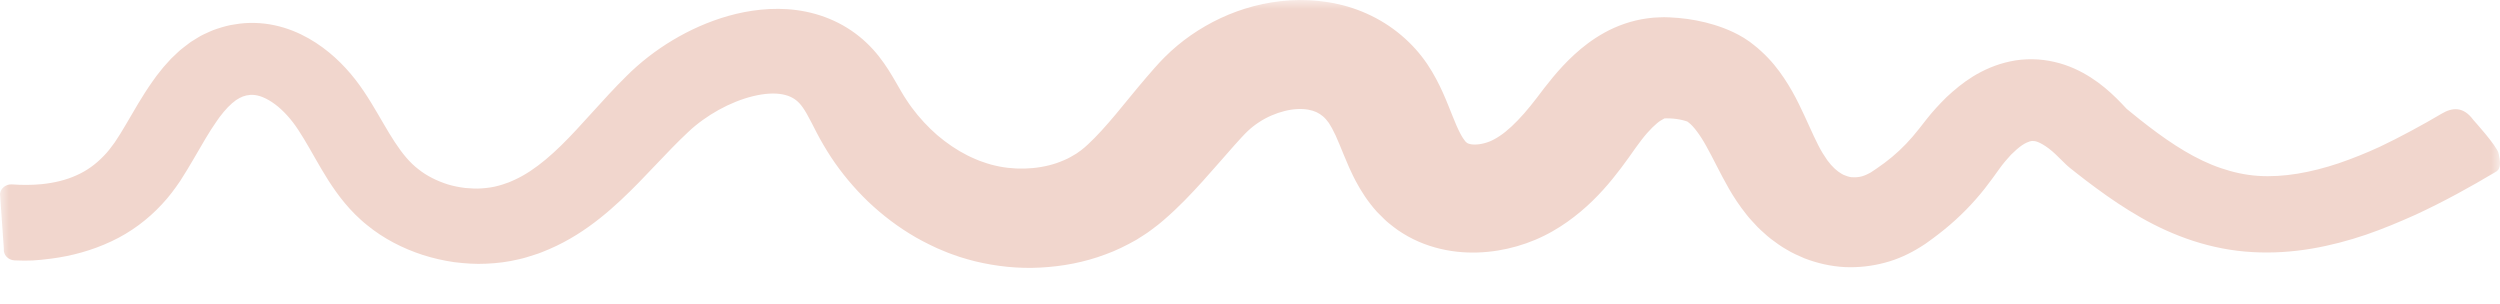 <svg xmlns="http://www.w3.org/2000/svg" xmlns:xlink="http://www.w3.org/1999/xlink" width="140" height="17" viewBox="0 0 140 17">
    <defs>
        <path id="x60la4xdra" d="M0 0L140 0 140 16.154 0 16.154z"/>
    </defs>
    <g fill="none" fill-rule="evenodd">
        <g>
            <g>
                <g transform="translate(-155 -713) translate(155 522) translate(0 191)">
                    <mask id="4zxz27o0tb" fill="#fff">
                        <use xlink:href="#x60la4xdra"/>
                    </mask>
                    <path fill="#F1D6CD" d="M0 10.857c.034-.32.336-.554.678-.53.568.04 1.122.037 1.648-.013.712-.072 1.368-.23 1.945-.491.582-.254 1.082-.618 1.528-1.08.227-.225.426-.49.623-.763.212-.315.425-.656.64-1.028.436-.735.88-1.544 1.477-2.389l.227-.316.254-.32.128-.16.143-.161.29-.32c.107-.106.221-.211.332-.316l.169-.156.19-.152c.121-.095.242-.19.367-.28.015-.012.03-.023.046-.033.138-.087.277-.173.417-.258.193-.125.427-.22.646-.322.134-.063.274-.115.415-.16.324-.104.651-.202.986-.243.72-.13 1.513-.104 2.22.048.713.151 1.354.418 1.913.734.56.318 1.046.685 1.478 1.075.43.392.809.808 1.148 1.244.349.45.617.867.872 1.279.503.821.912 1.583 1.334 2.22.42.64.839 1.146 1.306 1.502.473.382 1.057.67 1.672.863.31.093.63.154.95.195.32.027.643.05.957.022.314-.022.623-.066.914-.148.144-.03.297-.092.448-.143.154-.043.3-.12.45-.184C30 9.535 31.135 8.5 32.284 7.26l1.802-1.97c.32-.343.65-.69 1.004-1.036.163-.164.382-.372.585-.549.207-.183.42-.358.636-.526.87-.672 1.813-1.241 2.85-1.701 1.038-.454 2.172-.806 3.448-.936.636-.063 1.311-.068 2.008.025.695.093 1.413.287 2.089.6.675.309 1.3.737 1.815 1.226.531.499.922 1.037 1.224 1.507.302.473.528.895.733 1.239.1.176.194.318.29.464.091.15.2.288.3.432.417.564.899 1.08 1.419 1.534.526.447 1.092.833 1.684 1.132.15.068.296.148.448.206l.226.094.23.08c.143.059.293.091.439.139l.04.01c.144.034.284.073.43.098 1.215.232 2.55.108 3.583-.35.266-.104.495-.248.723-.384l.158-.114c.054-.037.109-.072.155-.115l.146-.12c.05-.04.119-.108.178-.16.492-.454 1.015-1.04 1.547-1.674.536-.639 1.082-1.328 1.702-2.052l.478-.55.255-.282.073-.078.082-.086.166-.17c.449-.448.938-.855 1.46-1.219 1.047-.725 2.224-1.289 3.517-1.628 1.29-.336 2.71-.459 4.173-.223.728.118 1.464.327 2.162.641.698.312 1.355.724 1.926 1.208.575.485 1.057 1.025 1.457 1.614.383.571.657 1.117.88 1.612.225.5.386.93.543 1.313.078.197.148.36.218.527l.1.218c.034.078.064.127.095.192.123.236.23.389.296.467.018.013.032.026.044.043.011.02.027.015.035.028.01.016.016.015.02.018 0 .007.011.006.017.01.027.016.088.046.203.065.113.02.276.022.455-.001.18-.024.376-.074.558-.144.043-.02.093-.033.133-.056.044-.023.08-.034.137-.068.105-.056.212-.118.32-.192.433-.285.89-.719 1.367-1.26.238-.271.479-.57.725-.89l.41-.54c.156-.2.318-.404.49-.611.347-.415.734-.841 1.198-1.266.464-.424 1.009-.851 1.688-1.226.673-.372 1.504-.68 2.399-.798.222-.036.446-.047.671-.055l.169-.006.084-.002.064.001.252.007c.335.016.669.043 1.002.09.669.096 1.327.246 2.028.511.353.136.715.296 1.133.55.1.062.23.148.319.212l.223.173c.146.117.299.235.424.359.544.492.953 1.015 1.286 1.514.335.5.6.985.821 1.434.446.903.77 1.697 1.096 2.329.16.312.315.564.47.783.036.062.079.108.12.156.04.049.08.098.118.149.04.048.083.08.122.124.041.037.078.092.12.118.081.061.156.14.234.181.075.062.151.09.222.135.146.062.283.11.43.133.148.014.306.01.479-.02.172-.027.353-.104.525-.195l.066-.035.017-.008.03-.02.06-.04c.082-.053.163-.107.24-.16.16-.108.31-.216.457-.326.294-.218.562-.445.82-.686.259-.241.505-.498.746-.778.12-.14.24-.285.357-.434l.433-.552c.325-.414.702-.825 1.112-1.228.43-.402.903-.799 1.478-1.158.581-.355 1.278-.674 2.083-.843.801-.177 1.7-.157 2.488.03.798.182 1.47.513 2.032.871.563.361 1.025.762 1.422 1.15.195.191.386.394.519.536l.064.068c.006.007.006.007-.01-.007l-.033-.029c-.014-.011-.026-.02-.007-.005l.031.026.25.204c.333.273.666.539.999.792 1.332 1.02 2.674 1.875 4.04 2.337.683.234 1.372.387 2.088.436.714.048 1.453.001 2.21-.122.756-.124 1.527-.323 2.3-.581.773-.264 1.548-.576 2.315-.929 1.105-.523 2.412-1.232 3.456-1.85.596-.355 1.22-.415 1.776.352 0 0 1.312 1.445 1.41 1.86.098.414.165.856-.134 1.033-1.441.859-2.929 1.682-4.509 2.412-.897.402-1.814.79-2.778 1.12-.967.328-1.98.6-3.044.78-1.062.18-2.18.259-3.31.194-1.13-.058-2.264-.284-3.322-.627-1.059-.344-2.046-.802-2.941-1.315-.9-.513-1.722-1.074-2.5-1.646-.39-.285-.767-.576-1.136-.866l-.276-.219-.035-.027-.071-.06-.097-.084-.07-.065-.173-.169c-.178-.178-.297-.297-.426-.415-.49-.462-.957-.706-1.168-.723-.11-.014-.16-.014-.258.016-.095.028-.245.09-.433.214-.189.13-.404.317-.621.533-.215.235-.435.487-.645.78l-.367.51c-.148.205-.303.41-.463.613-.323.407-.677.81-1.057 1.196-.38.385-.786.754-1.201 1.09-.208.168-.417.332-.627.486-.105.079-.21.154-.315.229l-.078.056-.04.029-.056.036-.224.143c-.602.376-1.263.687-1.987.877-.72.194-1.49.283-2.265.247-.777-.043-1.542-.22-2.248-.494-.343-.146-.688-.3-.992-.488-.323-.178-.595-.386-.876-.594-.144-.103-.256-.217-.384-.327-.122-.112-.253-.223-.364-.339l-.325-.35c-.108-.119-.216-.237-.305-.358-.387-.483-.709-.975-.973-1.433-.52-.91-.895-1.723-1.263-2.375-.182-.332-.36-.608-.53-.835-.17-.227-.326-.397-.46-.496-.032-.034-.066-.047-.097-.07-.015-.01-.03-.021-.044-.033-.004 0 .03.024.035.027.027.021-.03-.006-.107-.028-.16-.05-.408-.1-.655-.121-.124-.012-.252-.014-.378-.015l-.095.002h-.022l-.003.004-.004.004c-.006.004-.013-.002-.018.008-.02.012-.063.03-.18.103-.234.14-.664.543-1.084 1.094-.106.138-.216.286-.326.439l-.375.53c-.28.392-.581.797-.916 1.206-.666.818-1.48 1.664-2.536 2.41-.262.186-.54.363-.833.529-.138.083-.31.167-.468.248-.16.084-.327.151-.492.225-.664.279-1.359.481-2.09.6-.733.118-1.503.154-2.308.064-.8-.09-1.64-.309-2.43-.7-.197-.1-.392-.2-.578-.321-.19-.117-.374-.24-.535-.37-.164-.132-.34-.261-.483-.403-.147-.14-.292-.283-.432-.429-.53-.586-.902-1.182-1.19-1.72-.066-.131-.145-.274-.2-.397l-.176-.377c-.102-.234-.205-.474-.29-.683-.176-.424-.327-.81-.466-1.108-.14-.302-.27-.537-.379-.7-.1-.14-.213-.271-.326-.367-.226-.192-.472-.315-.838-.38-.36-.063-.829-.046-1.318.079-.488.122-.996.337-1.441.633-.225.147-.434.313-.623.492l-.147.144-.199.21-.408.45c-.55.617-1.132 1.3-1.767 2.003-.64.705-1.325 1.437-2.179 2.171-.112.093-.207.18-.335.278l-.388.294c-.128.1-.263.187-.4.275-.135.087-.27.176-.408.26-.56.316-1.135.604-1.731.817-1.188.448-2.424.675-3.652.739-1.23.067-2.455-.064-3.644-.35-.297-.07-.592-.163-.882-.25-.281-.102-.569-.192-.84-.311l-.41-.172-.398-.189c-.267-.123-.517-.269-.773-.406-1.005-.576-1.905-1.266-2.704-2.025-.792-.766-1.487-1.6-2.074-2.49-.142-.227-.291-.448-.42-.68-.134-.229-.267-.465-.374-.676-.22-.425-.398-.784-.558-1.062-.16-.278-.292-.463-.407-.585-.126-.135-.252-.233-.4-.314-.29-.16-.725-.266-1.298-.23-.567.033-1.225.195-1.87.454s-1.282.612-1.854 1.025c-.143.103-.283.21-.416.32-.139.114-.25.209-.406.36-.293.272-.587.564-.884.867l-1.857 1.936c-.657.67-1.366 1.359-2.187 2.012-.819.652-1.762 1.27-2.843 1.734-.272.112-.54.232-.829.316-.285.09-.564.186-.87.25-.602.148-1.214.222-1.822.248-.61.033-1.213-.014-1.809-.087-.594-.086-1.177-.22-1.744-.4-1.13-.368-2.205-.917-3.127-1.674-.236-.183-.45-.39-.666-.596-.208-.208-.4-.42-.579-.634-.357-.429-.66-.864-.93-1.285-.535-.846-.949-1.639-1.365-2.32-.205-.34-.416-.665-.61-.917-.203-.265-.425-.511-.657-.725-.462-.43-.963-.704-1.337-.782-.094-.02-.183-.032-.268-.035-.085-.002-.167 0-.262.023-.098.003-.177.045-.265.064-.044.008-.084.042-.128.058-.043.018-.089.032-.133.068-.045.03-.091.057-.14.083l-.144.116-.075.056-.076.075-.156.146-.157.176-.08.088-.079.101-.159.201-.158.224c-.425.6-.834 1.333-1.291 2.114-.227.39-.474.8-.746 1.224-.307.453-.637.9-1.032 1.317-.774.838-1.749 1.573-2.833 2.074-1.08.508-2.23.818-3.351.962-.887.112-1.215.133-2.061.1-.364-.014-.64-.313-.603-.653L0 10.857z" mask="url(#4zxz27o0tb)"/>
                </g>
            </g>
        </g>
    </g>
</svg>
